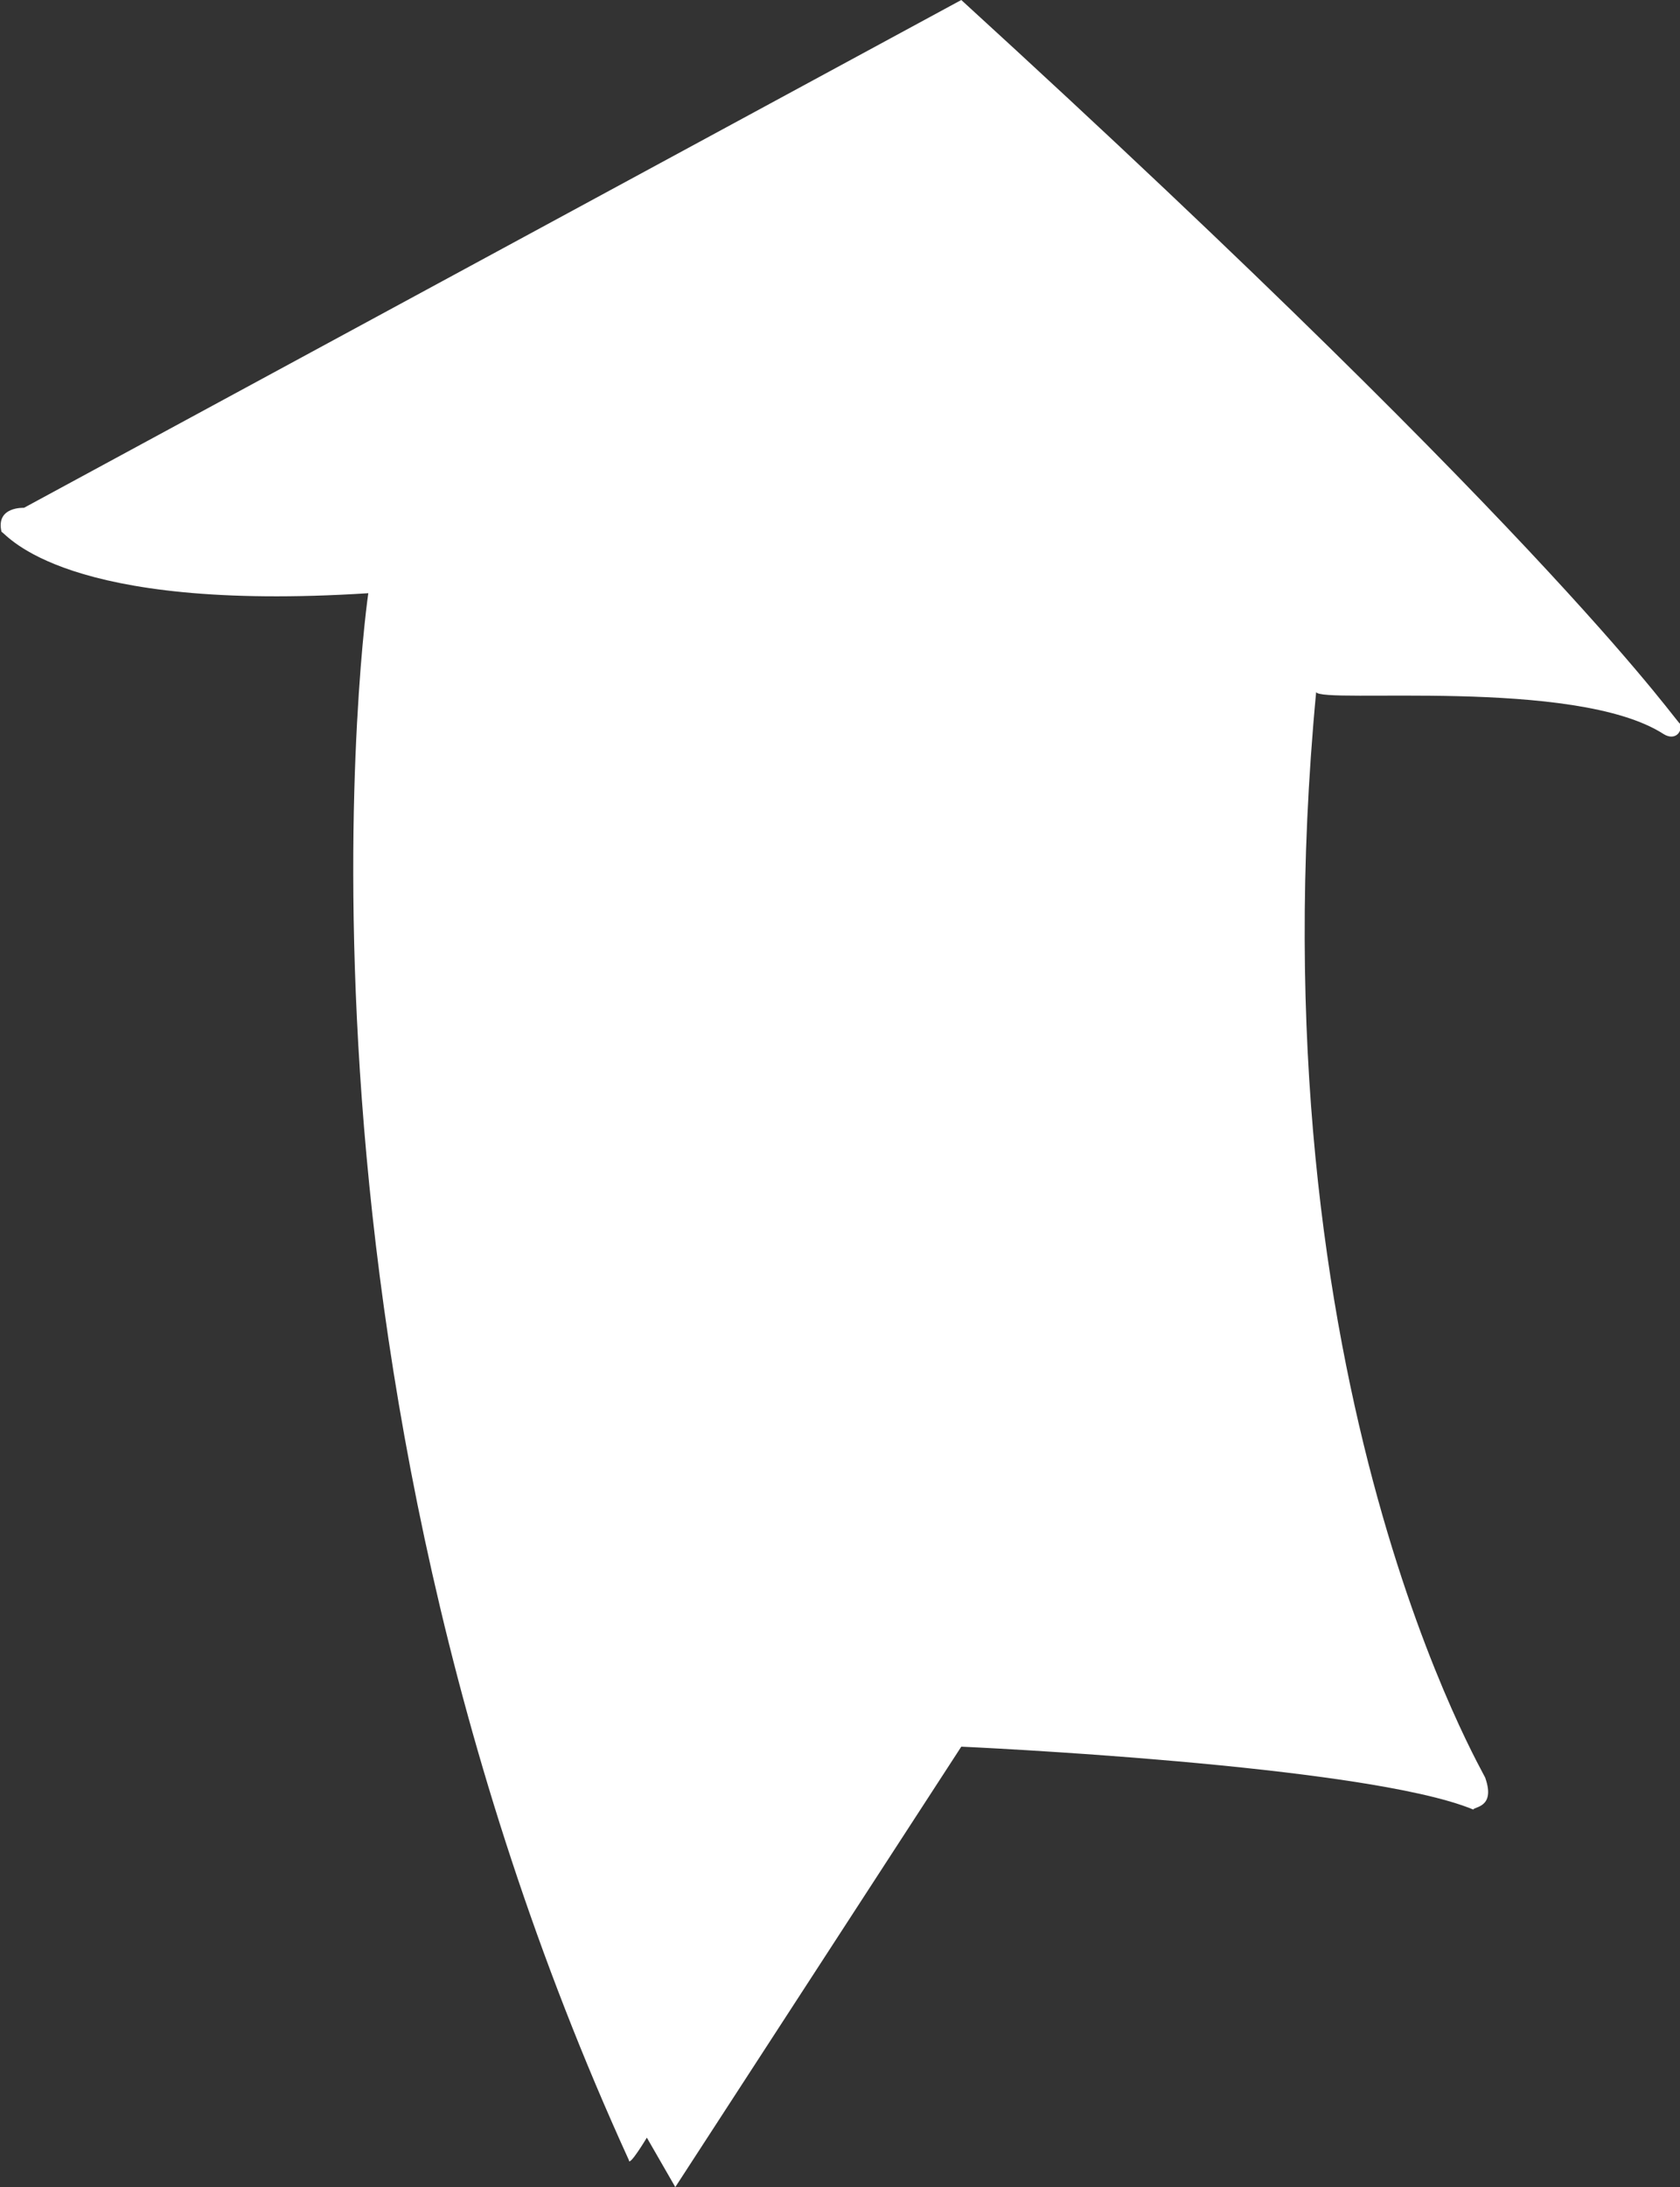 <?xml version="1.0" encoding="utf-8"?>
<!-- Generator: Adobe Illustrator 19.0.0, SVG Export Plug-In . SVG Version: 6.00 Build 0)  -->
<svg version="1.1" id="圖層_1" xmlns="http://www.w3.org/2000/svg" xmlns:xlink="http://www.w3.org/1999/xlink" x="0px" y="0px"
	 viewBox="0 0 112.2 146" style="enable-background:new 0 0 112.2 146;" xml:space="preserve">
<rect x="0" y="0" width="112.2" height="146" fill="#333333" stroke="none"/>
<style type="text/css">
	.st0{fill:#FFFFFF;}
</style>
<g id="XMLID_767_">
	<path id="XMLID_746_" class="st0" d="M64.2,0L1.6,33.9c0,0-1.9-0.1-1.5,1.6c0.4,0.2,4.2,5.4,24.5,4.1c0-0.2-7.3,50.5,17.4,104.6
		c0,0.5,1.2-1.5,1.2-1.5l1.9,3.3l19.1-29.4c0,0,27,1.2,34.2,4.2c0-0.2,1.5-0.1,0.8-2.1c0.3,0.3-15.7-25.9-11.3-72.5
		c0.3,0.8,17.3-1,23.2,2.8c0.8,0.5,1.3-0.2,1.1-0.7C112.2,48.6,104.7,37,64.2,0z"/>
</g>
</svg>
